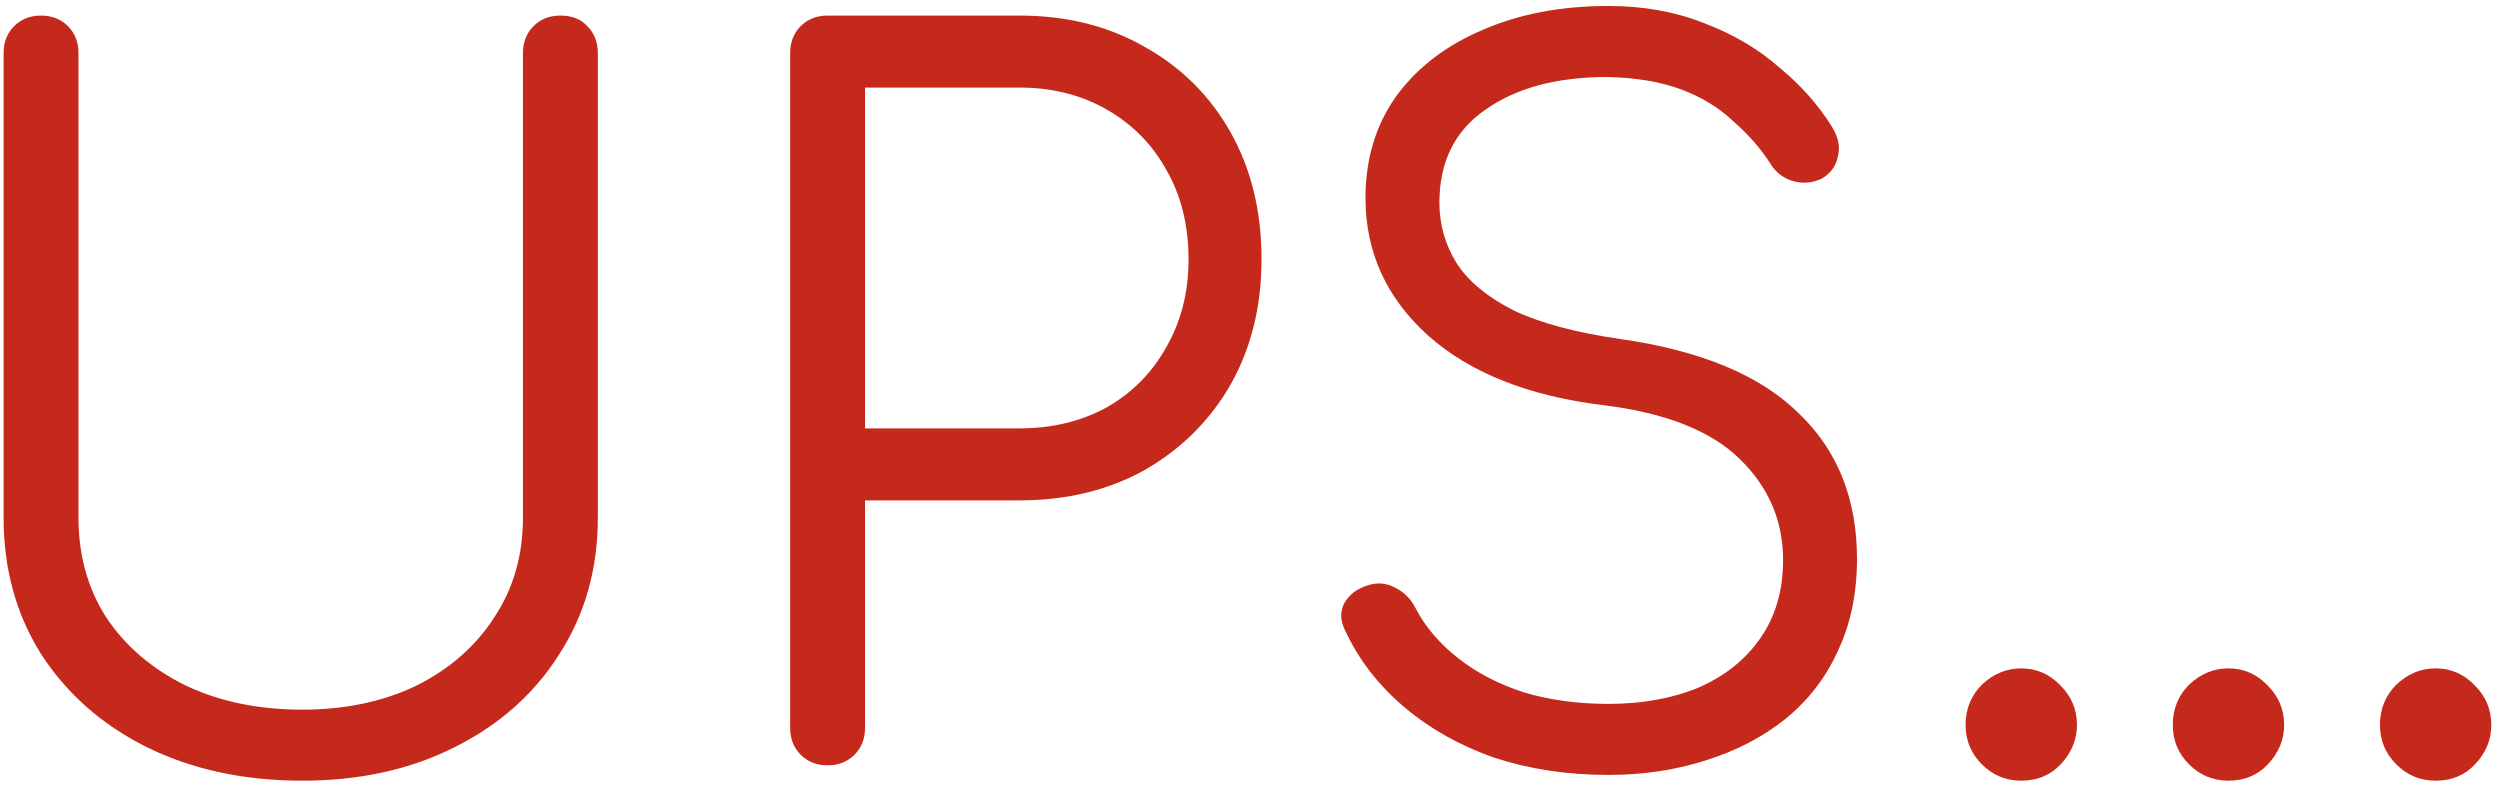 <svg width="245" height="77" viewBox="0 0 245 77" fill="none" xmlns="http://www.w3.org/2000/svg">
<path d="M29.612 76.507C23.904 76.507 18.824 75.41 14.371 73.214C9.98 71.019 6.531 67.977 4.022 64.089C1.576 60.2 0.353 55.747 0.353 50.73V5.195C0.353 4.129 0.698 3.251 1.388 2.561C2.078 1.871 2.956 1.526 4.022 1.526C5.088 1.526 5.966 1.871 6.656 2.561C7.346 3.251 7.691 4.129 7.691 5.195V50.73C7.691 54.43 8.601 57.691 10.419 60.514C12.301 63.336 14.904 65.563 18.228 67.193C21.552 68.761 25.347 69.545 29.612 69.545C33.814 69.545 37.546 68.761 40.807 67.193C44.069 65.563 46.609 63.336 48.428 60.514C50.309 57.691 51.25 54.43 51.25 50.73V5.195C51.25 4.129 51.595 3.251 52.285 2.561C52.975 1.871 53.853 1.526 54.919 1.526C56.048 1.526 56.926 1.871 57.553 2.561C58.243 3.251 58.588 4.129 58.588 5.195V50.73C58.588 55.747 57.334 60.2 54.825 64.089C52.379 67.977 48.961 71.019 44.57 73.214C40.243 75.41 35.256 76.507 29.612 76.507ZM81.105 75.002C80.038 75.002 79.16 74.657 78.47 73.967C77.781 73.277 77.436 72.399 77.436 71.333V5.195C77.436 4.129 77.781 3.251 78.47 2.561C79.16 1.871 80.038 1.526 81.105 1.526H99.921C104.562 1.526 108.67 2.561 112.245 4.631C115.82 6.638 118.611 9.429 120.618 13.004C122.625 16.579 123.629 20.718 123.629 25.422C123.629 30.001 122.625 34.078 120.618 37.653C118.611 41.165 115.82 43.956 112.245 46.026C108.67 48.032 104.562 49.036 99.921 49.036H84.774V71.333C84.774 72.399 84.429 73.277 83.739 73.967C83.049 74.657 82.171 75.002 81.105 75.002ZM84.774 41.98H99.921C103.119 41.98 105.973 41.29 108.482 39.91C110.991 38.468 112.935 36.492 114.315 33.983C115.757 31.475 116.478 28.621 116.478 25.422C116.478 22.098 115.757 19.182 114.315 16.673C112.935 14.164 110.991 12.188 108.482 10.746C105.973 9.303 103.119 8.582 99.921 8.582H84.774V41.98ZM157.62 75.943C153.606 75.943 149.874 75.378 146.424 74.249C143.038 73.058 140.09 71.396 137.581 69.263C135.072 67.131 133.159 64.653 131.842 61.831C131.34 60.827 131.309 59.918 131.748 59.102C132.25 58.224 133.065 57.629 134.194 57.315C135.072 57.064 135.919 57.158 136.734 57.597C137.612 58.036 138.271 58.695 138.71 59.573C139.651 61.392 141.03 63.023 142.849 64.465C144.668 65.908 146.832 67.037 149.341 67.852C151.85 68.605 154.609 68.981 157.62 68.981C160.944 68.981 163.892 68.448 166.463 67.382C169.035 66.253 171.042 64.653 172.484 62.584C173.99 60.451 174.742 57.88 174.742 54.869C174.742 51.043 173.331 47.75 170.509 44.991C167.686 42.231 163.265 40.475 157.243 39.722C149.905 38.844 144.166 36.586 140.027 32.949C135.887 29.248 133.818 24.732 133.818 19.401C133.818 15.575 134.821 12.251 136.828 9.429C138.898 6.606 141.72 4.442 145.295 2.937C148.87 1.369 152.979 0.585 157.62 0.585C161.069 0.585 164.205 1.15 167.028 2.279C169.85 3.345 172.296 4.787 174.366 6.606C176.498 8.362 178.223 10.307 179.54 12.439C180.167 13.443 180.356 14.415 180.105 15.356C179.917 16.297 179.383 17.018 178.505 17.52C177.565 17.959 176.592 18.021 175.589 17.708C174.648 17.394 173.927 16.798 173.425 15.92C172.484 14.478 171.293 13.129 169.85 11.875C168.47 10.558 166.777 9.523 164.77 8.77C162.763 8.017 160.348 7.61 157.526 7.547C152.571 7.547 148.588 8.613 145.578 10.746C142.567 12.816 141.062 15.857 141.062 19.872C141.062 22.004 141.626 23.98 142.755 25.799C143.884 27.555 145.734 29.091 148.306 30.408C150.94 31.663 154.452 32.603 158.843 33.231C166.683 34.36 172.484 36.774 176.248 40.475C180.073 44.113 181.986 48.879 181.986 54.775C181.986 58.162 181.359 61.172 180.105 63.806C178.913 66.441 177.188 68.667 174.93 70.486C172.735 72.242 170.132 73.591 167.122 74.532C164.174 75.472 161.007 75.943 157.62 75.943ZM198.084 76.507C196.579 76.507 195.293 75.974 194.227 74.908C193.161 73.842 192.628 72.556 192.628 71.051C192.628 69.483 193.161 68.165 194.227 67.099C195.356 66.033 196.642 65.5 198.084 65.5C199.589 65.5 200.875 66.064 201.941 67.193C203.008 68.26 203.541 69.545 203.541 71.051C203.541 72.493 203.008 73.779 201.941 74.908C200.938 75.974 199.652 76.507 198.084 76.507ZM218.388 76.507C216.883 76.507 215.597 75.974 214.531 74.908C213.465 73.842 212.932 72.556 212.932 71.051C212.932 69.483 213.465 68.165 214.531 67.099C215.66 66.033 216.946 65.5 218.388 65.5C219.894 65.5 221.179 66.064 222.246 67.193C223.312 68.26 223.845 69.545 223.845 71.051C223.845 72.493 223.312 73.779 222.246 74.908C221.242 75.974 219.956 76.507 218.388 76.507ZM238.693 76.507C237.187 76.507 235.902 75.974 234.835 74.908C233.769 73.842 233.236 72.556 233.236 71.051C233.236 69.483 233.769 68.165 234.835 67.099C235.964 66.033 237.25 65.5 238.693 65.5C240.198 65.5 241.484 66.064 242.55 67.193C243.616 68.26 244.149 69.545 244.149 71.051C244.149 72.493 243.616 73.779 242.55 74.908C241.546 75.974 240.261 76.507 238.693 76.507Z" fill="#C5291C"/>
</svg>
